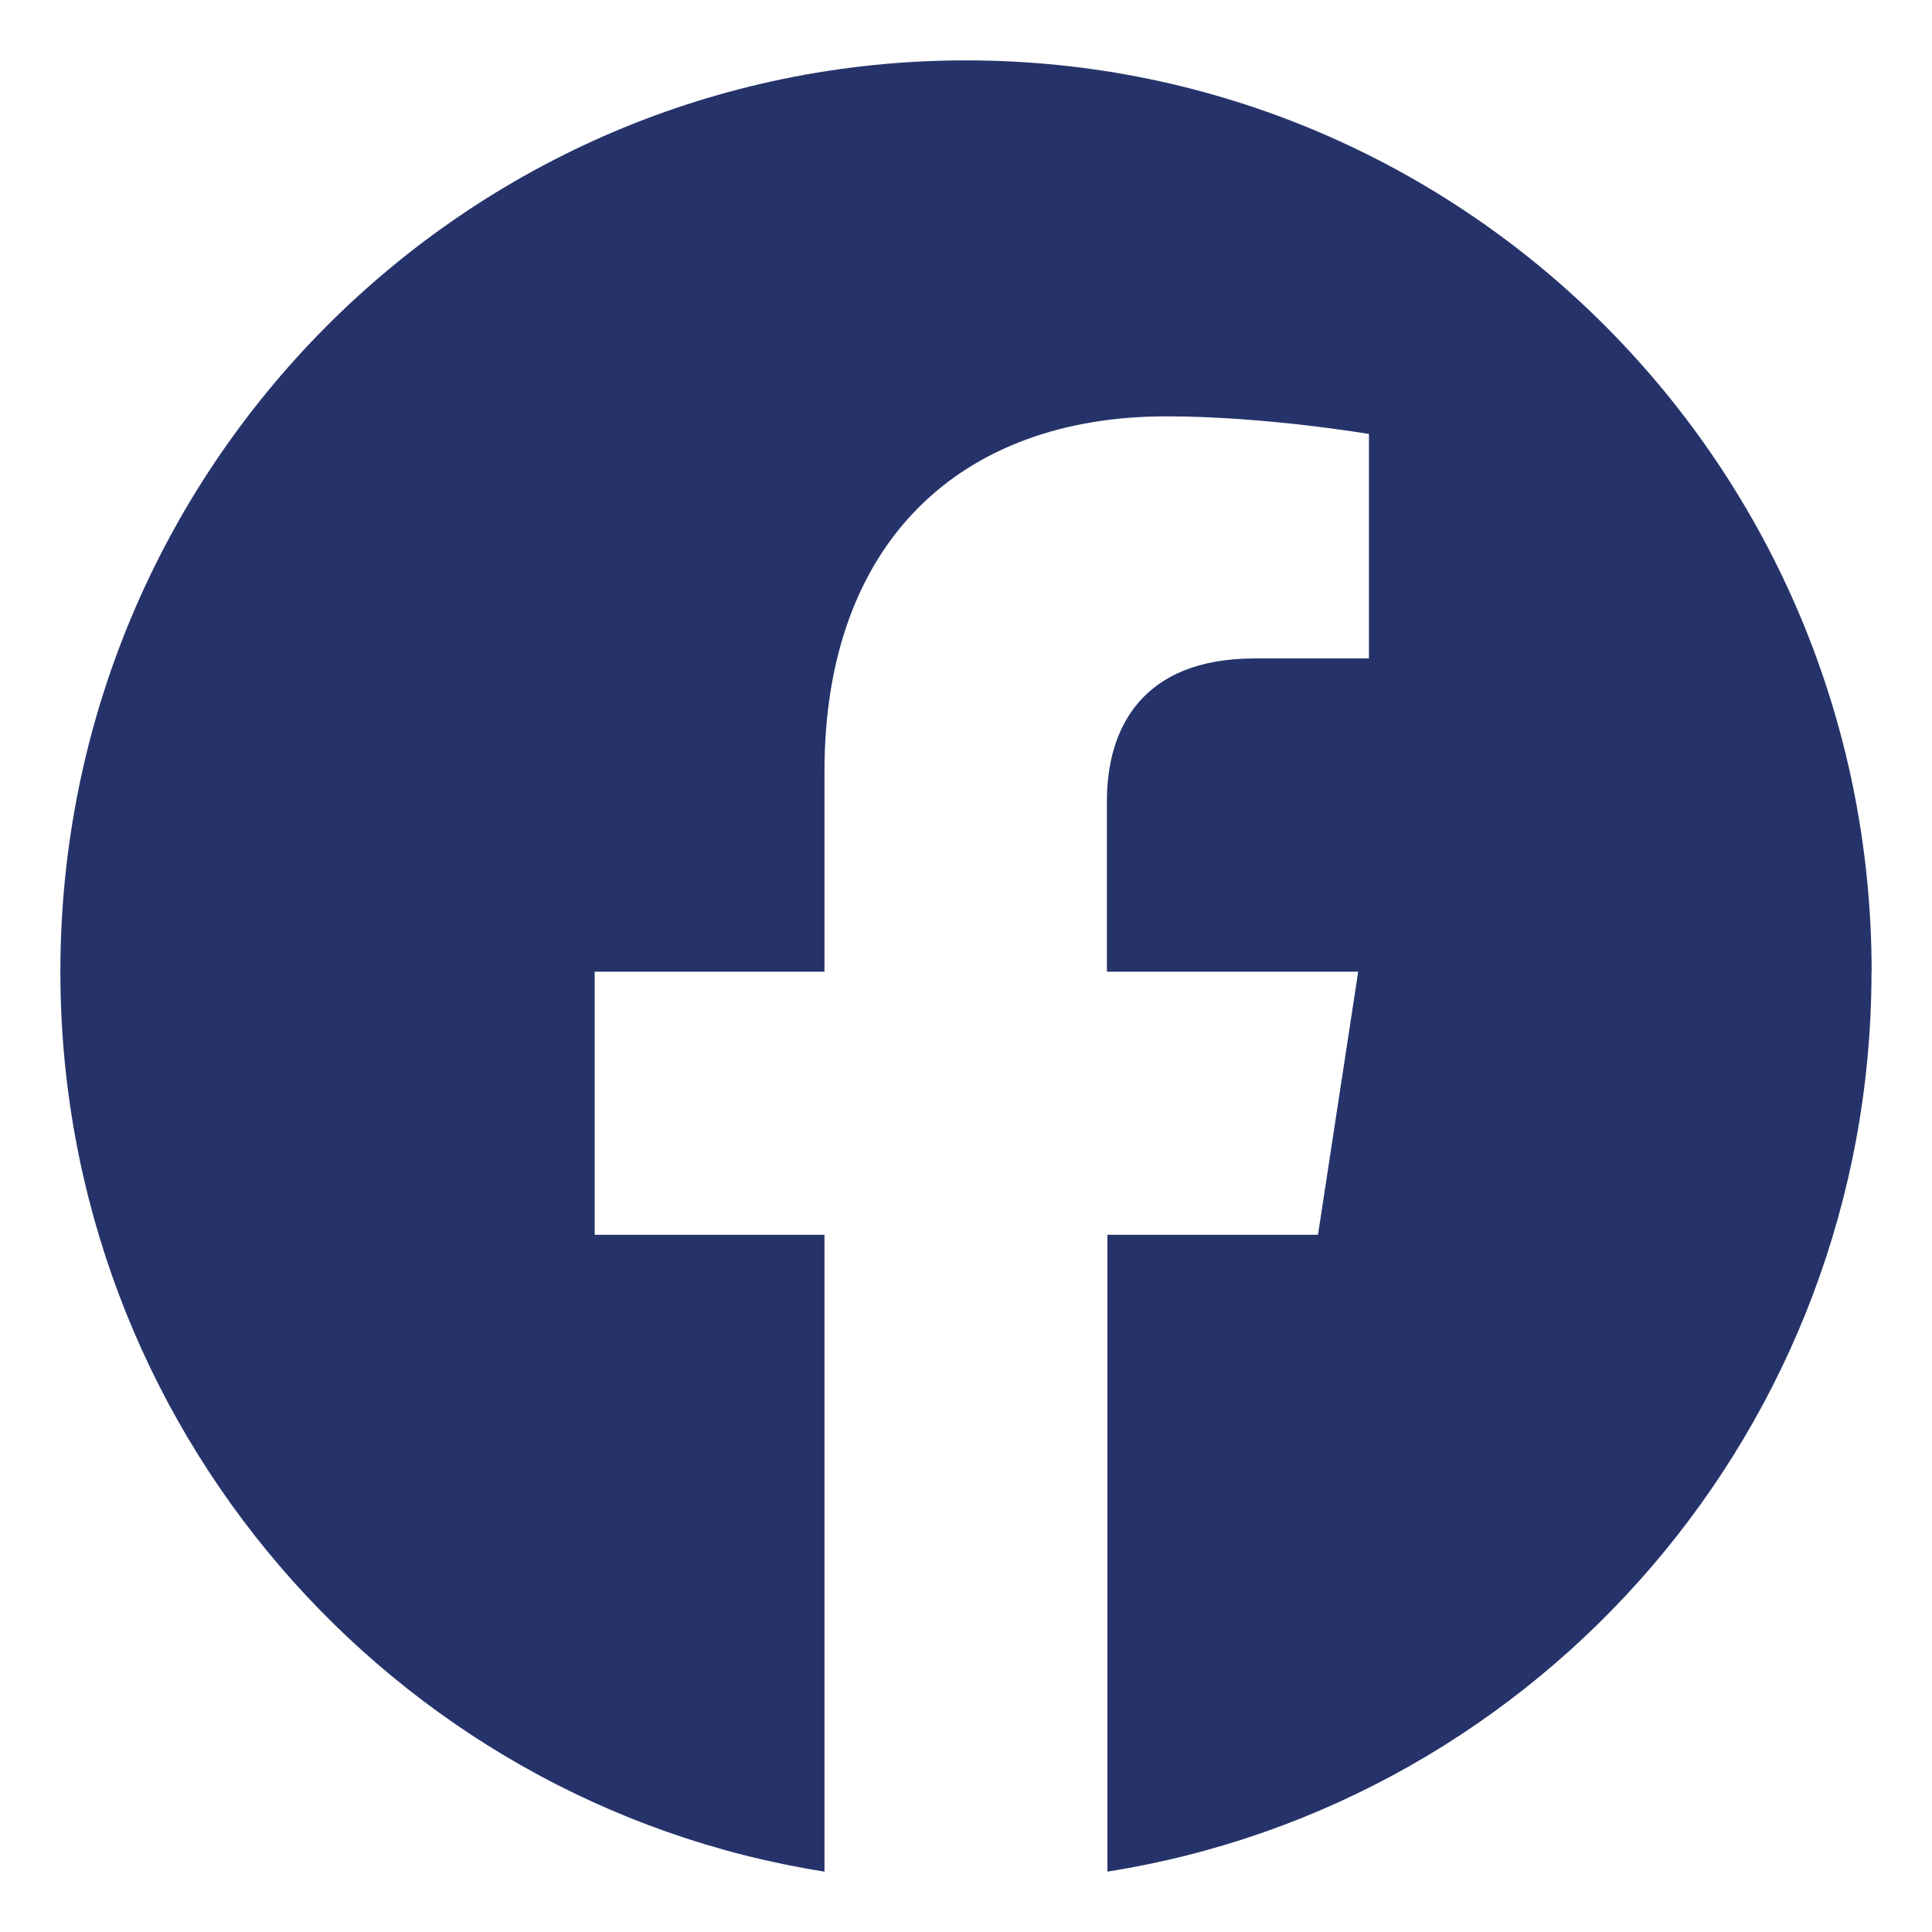 <?xml version="1.0" encoding="UTF-8"?>
<svg id="Layer_1" xmlns="http://www.w3.org/2000/svg" version="1.1" viewBox="0 0 16 16">
  <!-- Generator: Adobe Illustrator 29.8.1, SVG Export Plug-In . SVG Version: 2.1.1 Build 2)  -->
  <defs>
    <style>
      .st0 {
        fill: #26336a;
      }
    </style>
  </defs>
  <path class="st0" d="M15.5,8.047c0-4.17-3.356-7.547-7.5-7.547S.5,3.877.5,8.047c0,3.764,2.742,6.887,6.328,7.453v-5.274h-1.903v-2.179h1.903v-1.66c0-1.891,1.12-2.939,2.831-2.939.82,0,1.678.146,1.678.146v1.859h-.947c-.933,0-1.223.58-1.223,1.179v1.415h2.081l-.333,2.179h-1.744v5.274c3.586-.566,6.328-3.689,6.328-7.453Z"/>
</svg>